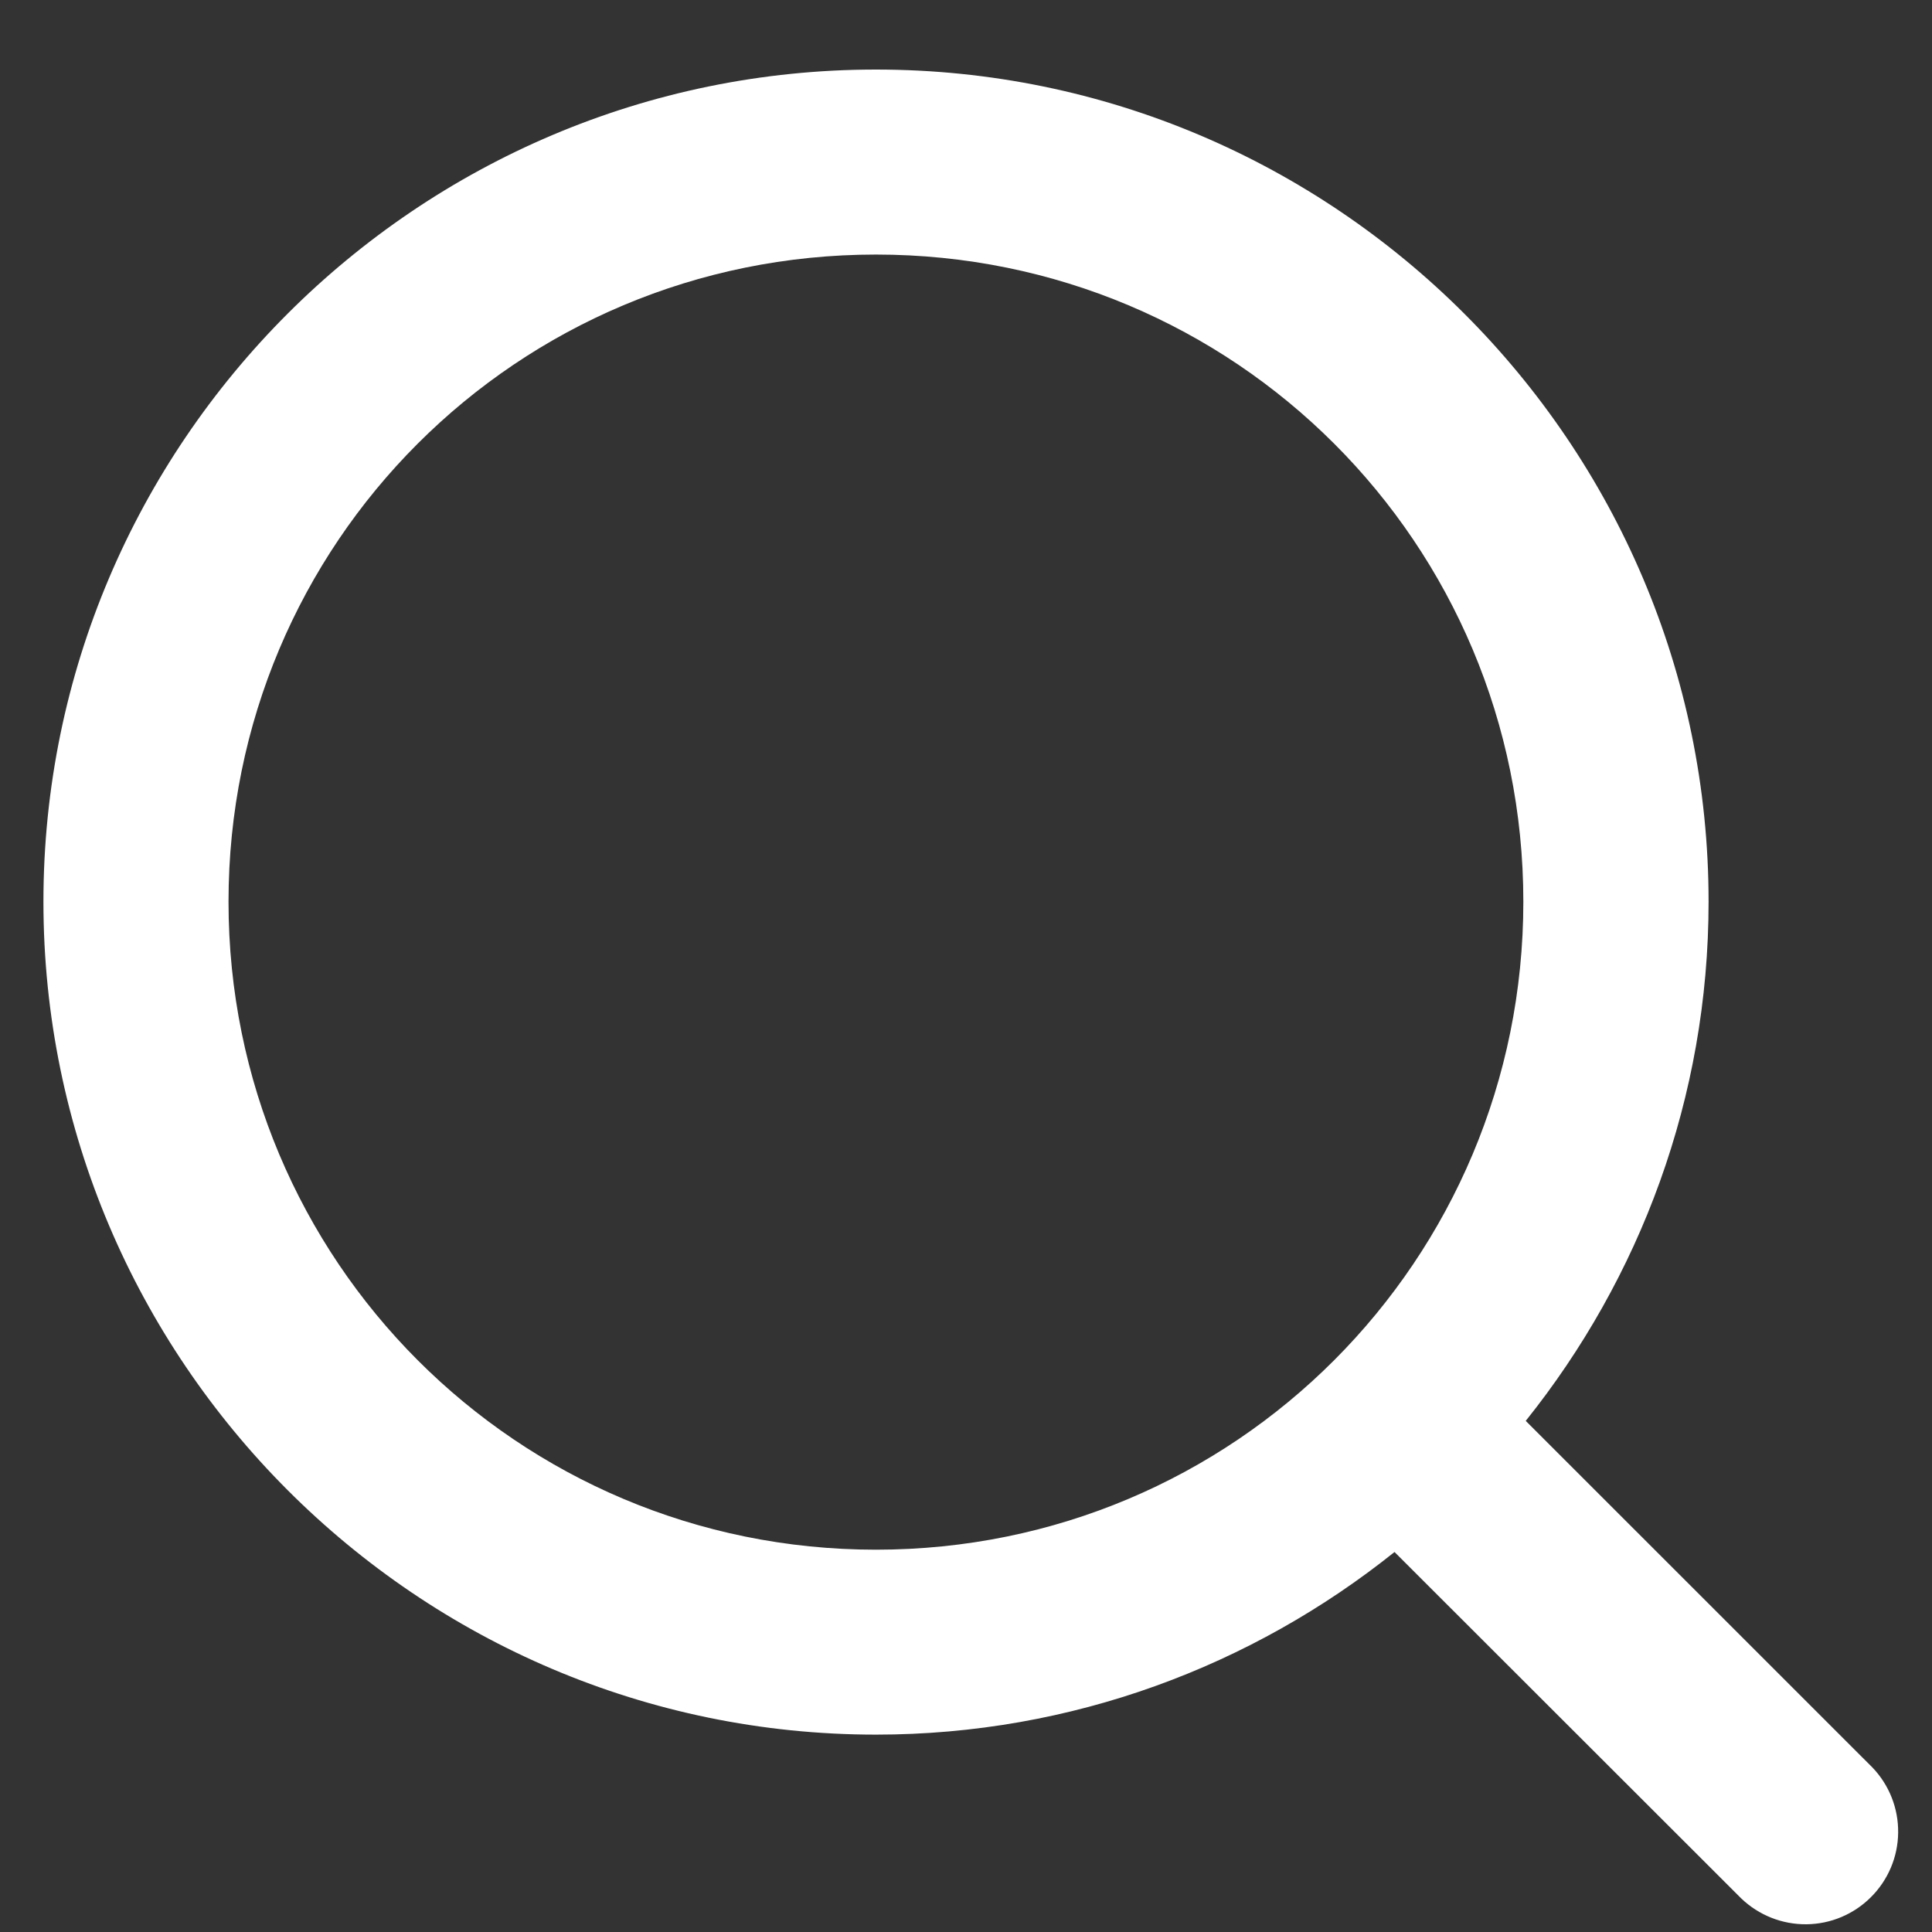 <svg width="25" height="25" viewBox="0 0 25 25" fill="none" xmlns="http://www.w3.org/2000/svg">
<rect x="0" y="0" width="25" height="25" fill="#333333" stroke="none"/>
<path id="Vector" d="M11.335 0.9C5.398 0.9 0.562 5.734 0.562 11.668C0.562 17.603 5.398 22.446 11.335 22.446C13.87 22.446 16.202 21.558 18.045 20.083L22.532 24.566C22.759 24.783 23.061 24.903 23.375 24.9C23.689 24.897 23.988 24.771 24.21 24.549C24.432 24.328 24.559 24.028 24.562 23.715C24.566 23.401 24.447 23.099 24.23 22.872L19.743 18.386C21.22 16.541 22.109 14.206 22.109 11.668C22.109 5.734 17.271 0.9 11.335 0.9ZM11.335 3.294C15.977 3.294 19.712 7.028 19.712 11.668C19.712 16.309 15.977 20.053 11.335 20.053C6.692 20.053 2.957 16.309 2.957 11.668C2.957 7.028 6.692 3.294 11.335 3.294Z" fill="white"/>
</svg>
